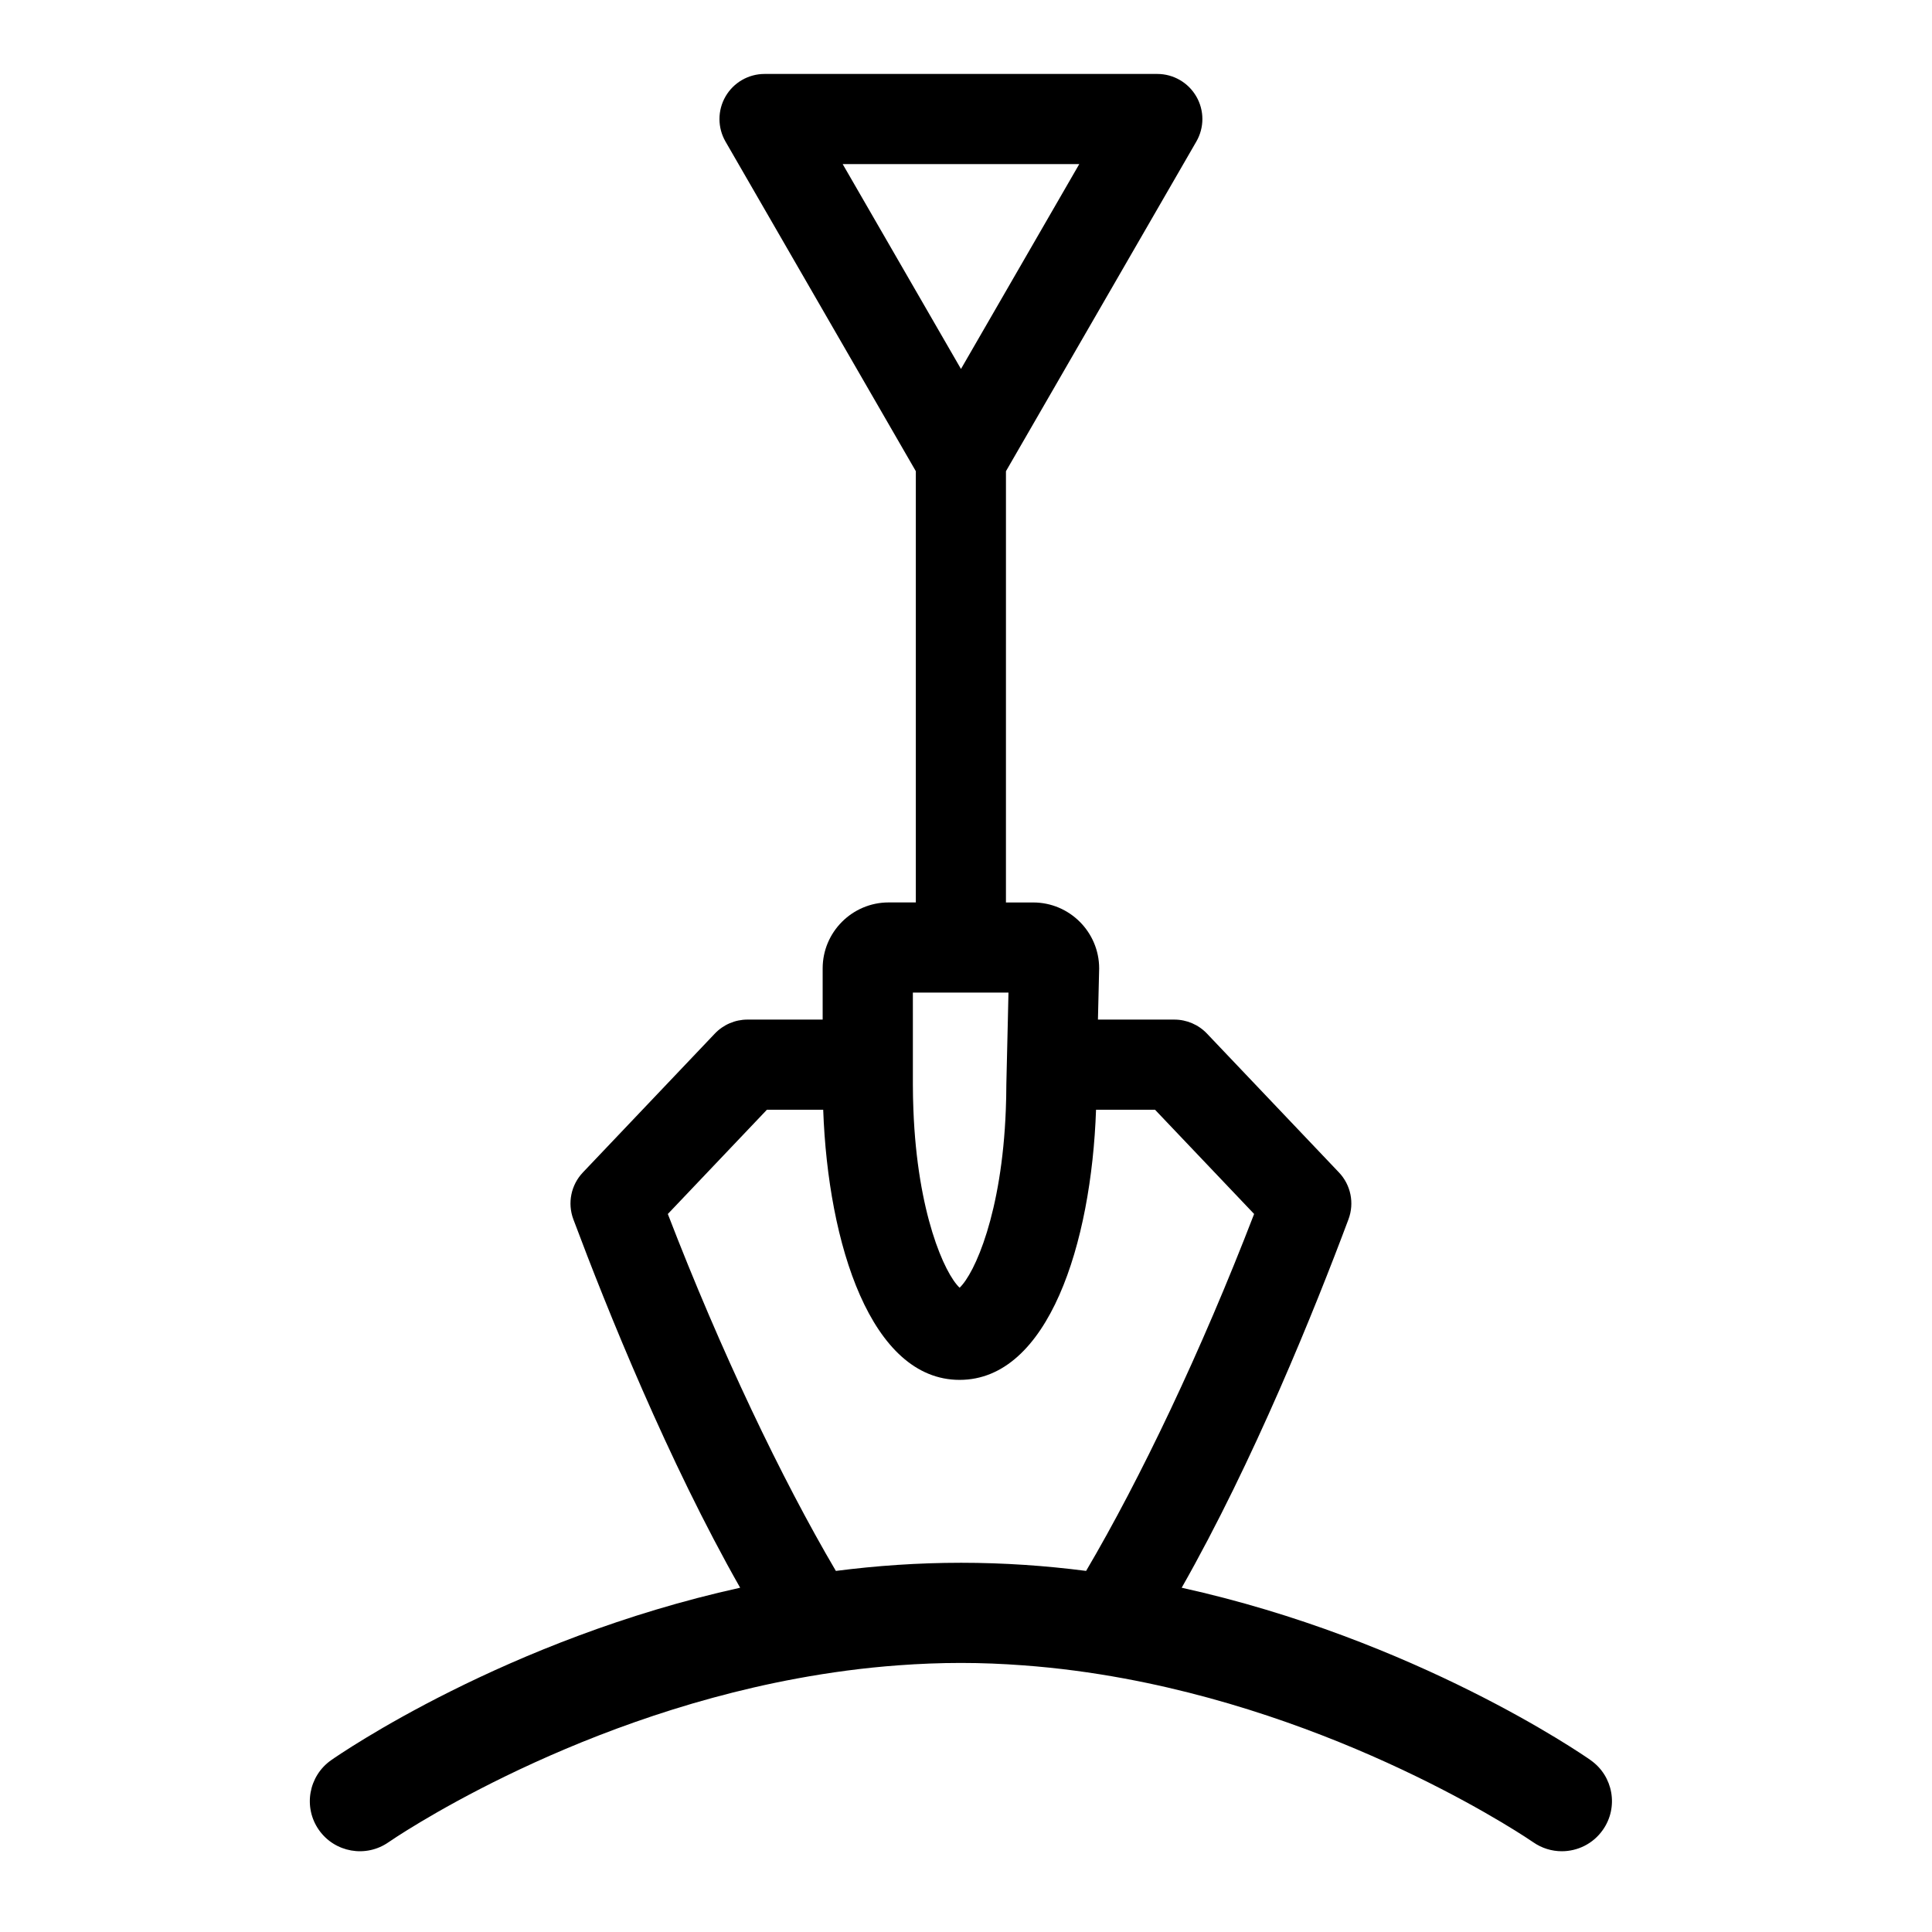 <?xml version="1.0" encoding="UTF-8"?>
<!-- The Best Svg Icon site in the world: iconSvg.co, Visit us! https://iconsvg.co -->
<svg fill="#000000" width="800px" height="800px" version="1.1" viewBox="144 144 512 512" xmlns="http://www.w3.org/2000/svg">
 <path d="m565.54 610.46c-2.359-1.652-46.406-32.012-108.38-45.695 19.055-33.523 35.246-73.703 44.203-97.645 1.602-4.289 0.621-9.109-2.535-12.418l-34.961-36.781c-2.258-2.379-5.387-3.719-8.66-3.719h-20.242l0.324-13.586c-0.016-9.621-7.859-17.453-17.477-17.453h-7.227l0.004-114.29 50.449-87.355c2.141-3.699 2.141-8.254 0-11.945-2.133-3.699-6.082-5.977-10.344-5.977h-104.08c-4.266 0-8.211 2.277-10.348 5.977-2.133 3.691-2.133 8.246 0 11.945l50.438 87.355v114.28h-7.238c-9.621 0.016-17.453 7.859-17.453 17.48v13.566h-19.926c-3.269 0-6.398 1.344-8.656 3.719l-34.961 36.789c-3.148 3.309-4.133 8.133-2.527 12.418 8.961 23.938 25.148 64.113 44.203 97.637-61.969 13.684-106.02 44.043-108.38 45.695-6 4.203-7.461 12.48-3.266 18.48 4.203 6 12.48 7.465 18.484 3.258 0.555-0.383 46.309-31.938 108.29-43.387 8.664-1.602 17.645-2.816 26.863-3.488 5.426-0.398 10.926-0.625 16.5-0.625 5.57 0 11.074 0.23 16.5 0.637 9.203 0.672 18.176 1.883 26.844 3.492 61.844 11.473 107.77 42.988 108.31 43.371 2.324 1.621 4.973 2.402 7.602 2.402 4.188 0 8.305-1.977 10.883-5.664 4.215-5.992 2.754-14.27-3.25-18.469zm-198.22-422.97h62.695l-31.348 54.289zm18.598 219.55h12.723c0.012 0 0.02 0.004 0.023 0.004s0.016-0.004 0.023-0.004l12.566 0.004-0.16 7.152-0.402 17.168c0 2.316-0.059 4.539-0.141 6.723-1.039 27.453-8.266 43.418-12.246 47.172-3.981-3.758-11.203-19.73-12.246-47.172-0.086-2.176-0.137-4.398-0.137-6.715v-17.176zm12.75 151.11c-11.371 0-22.453 0.781-33.156 2.16-14.363-24.398-30.496-58.16-44.531-94.59l26.254-27.625h14.922c1.27 35.66 12.699 71.586 36.145 71.586 23.504 0 34.93-36.082 36.16-71.586h15.637l26.254 27.617c-14.031 36.434-30.156 70.199-44.523 94.594-10.695-1.379-21.785-2.156-33.16-2.156z"/>
</svg>